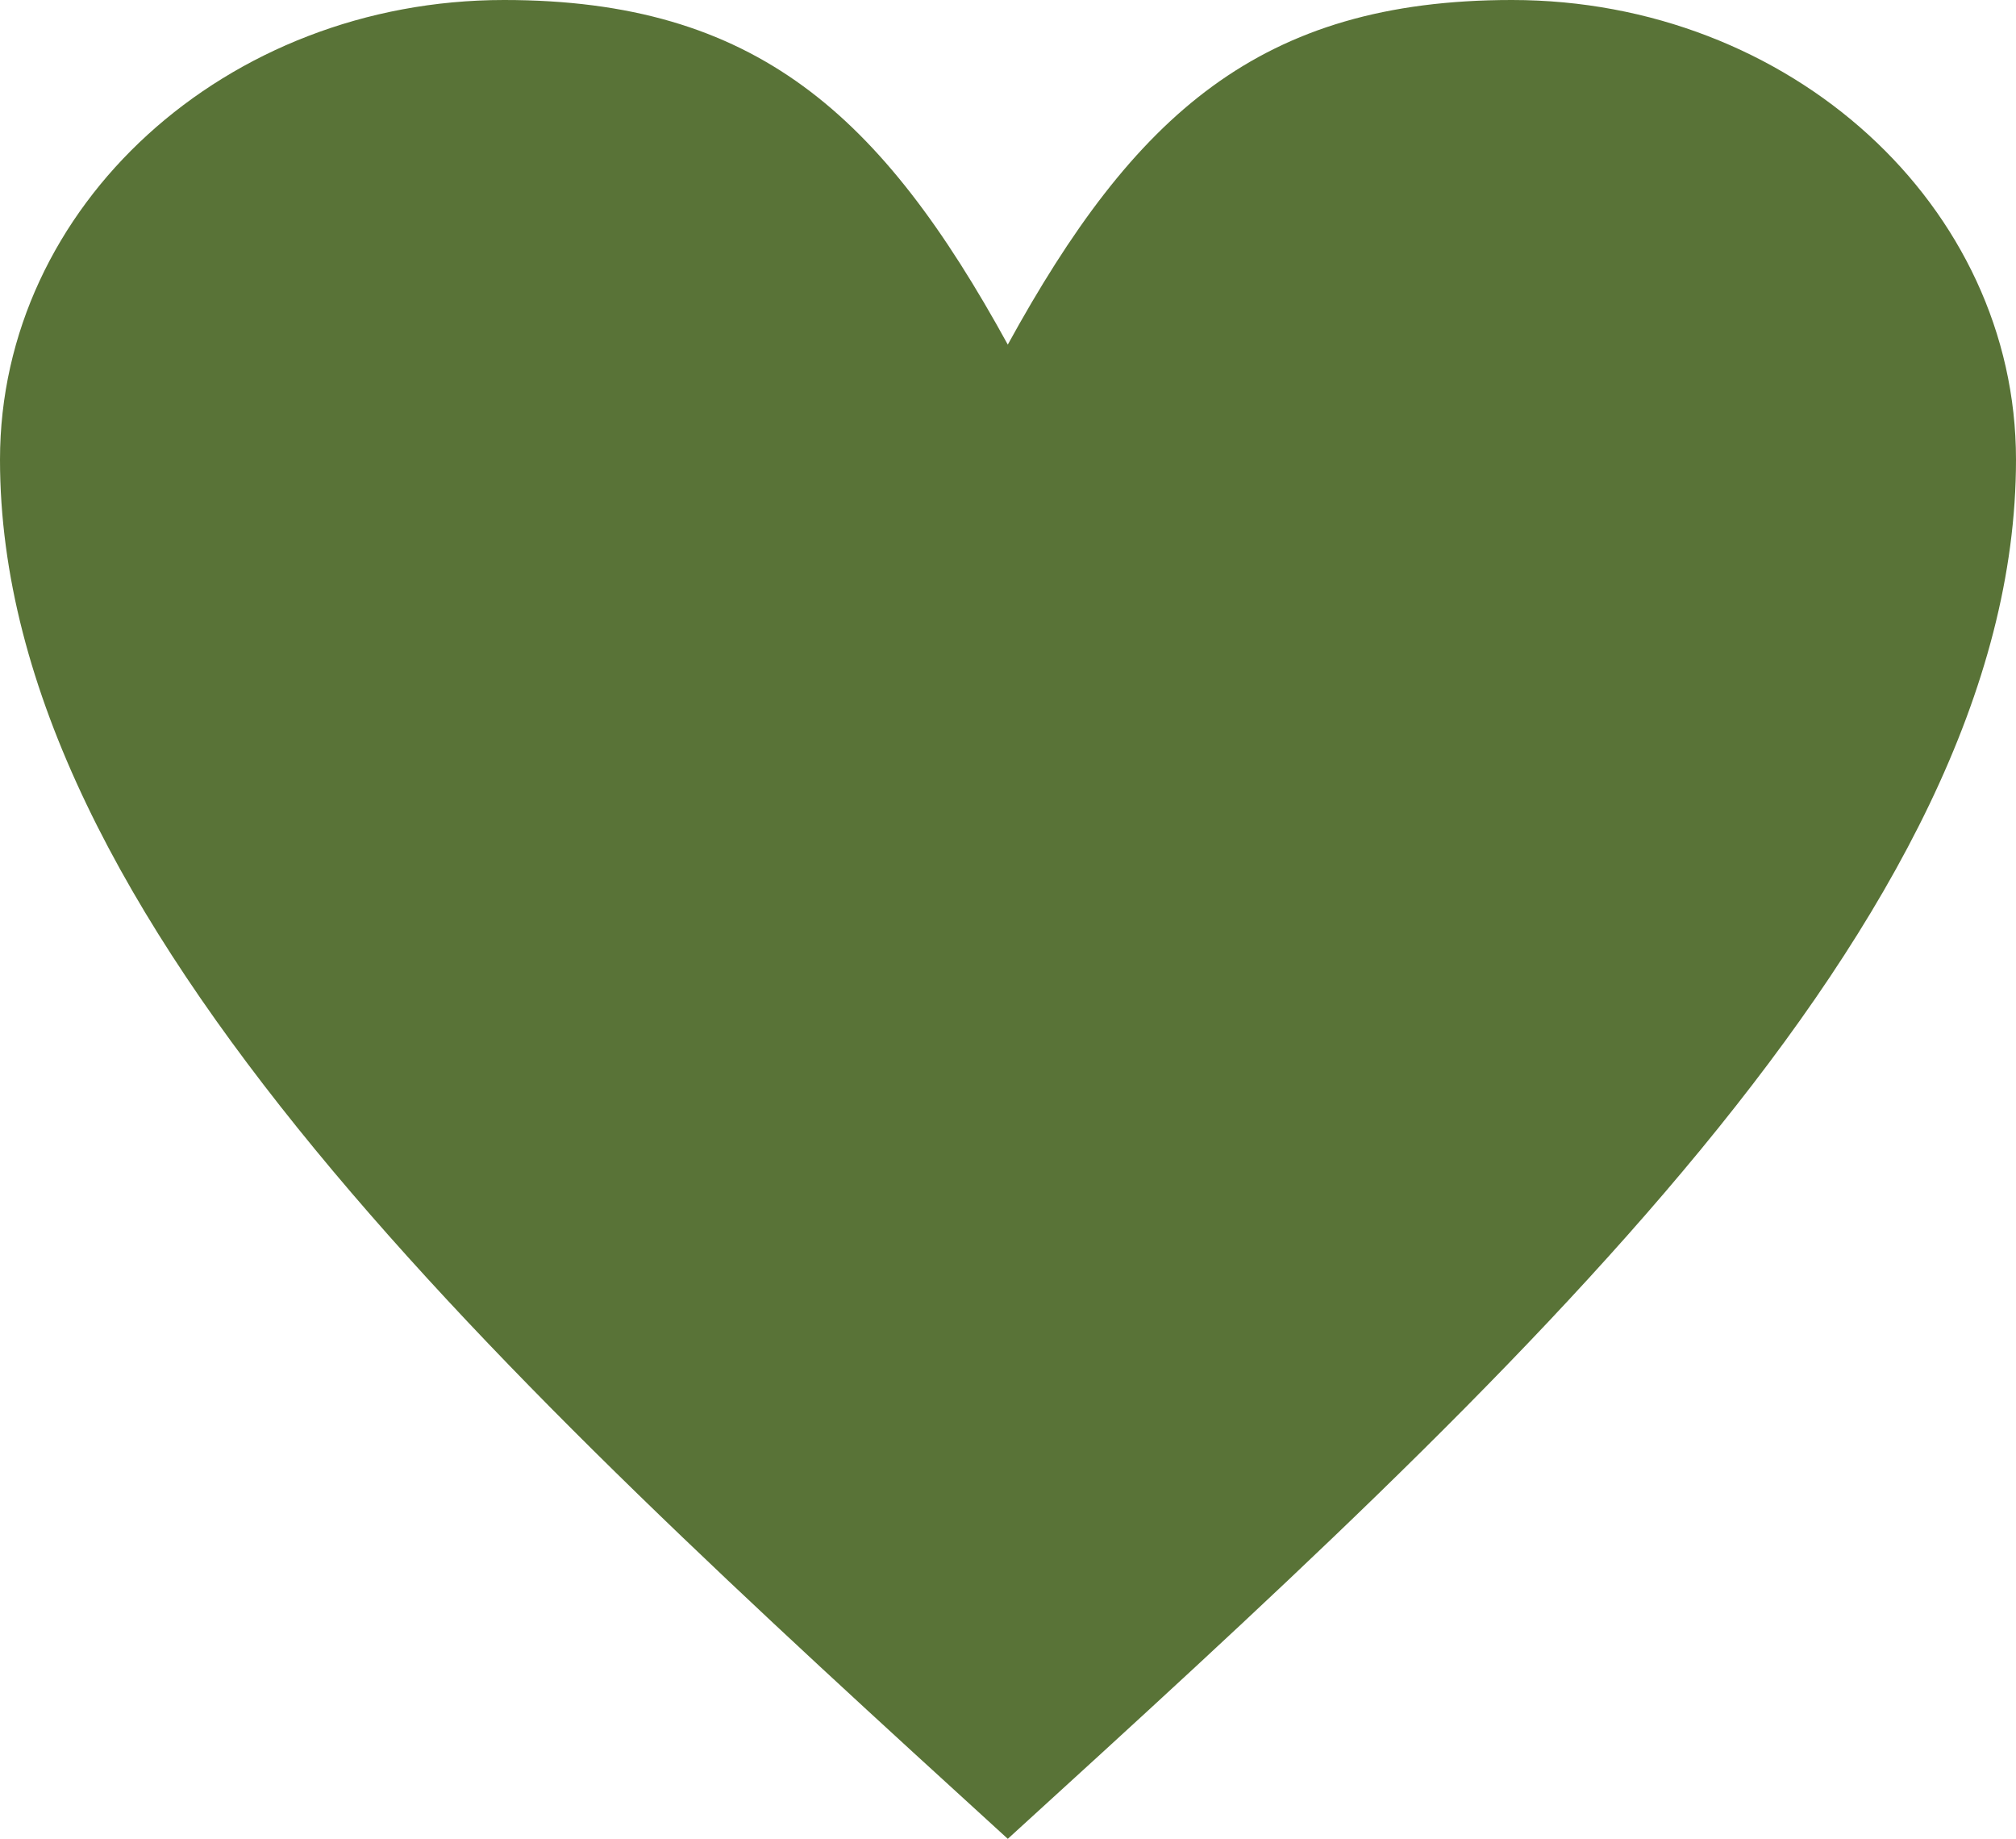 <svg xmlns="http://www.w3.org/2000/svg" viewBox="0 0 492.7 449.3"><title>made_with_love</title><g id="Ebene_2" data-name="Ebene 2"><g id="Ebene_1-2" data-name="Ebene 1"><path d="M246.3,84.2C277.1,28.1,307.9,0,369.5,0c68,0,123.2,50.3,123.2,112.3,0,112.4-123.2,224.7-246.4,337C123.2,337,0,224.7,0,112.3,0,50.3,55.2,0,123.2,0c61.6,0,92.3,28.1,123.1,84.2Z" fill="#597337"/></g></g></svg>
